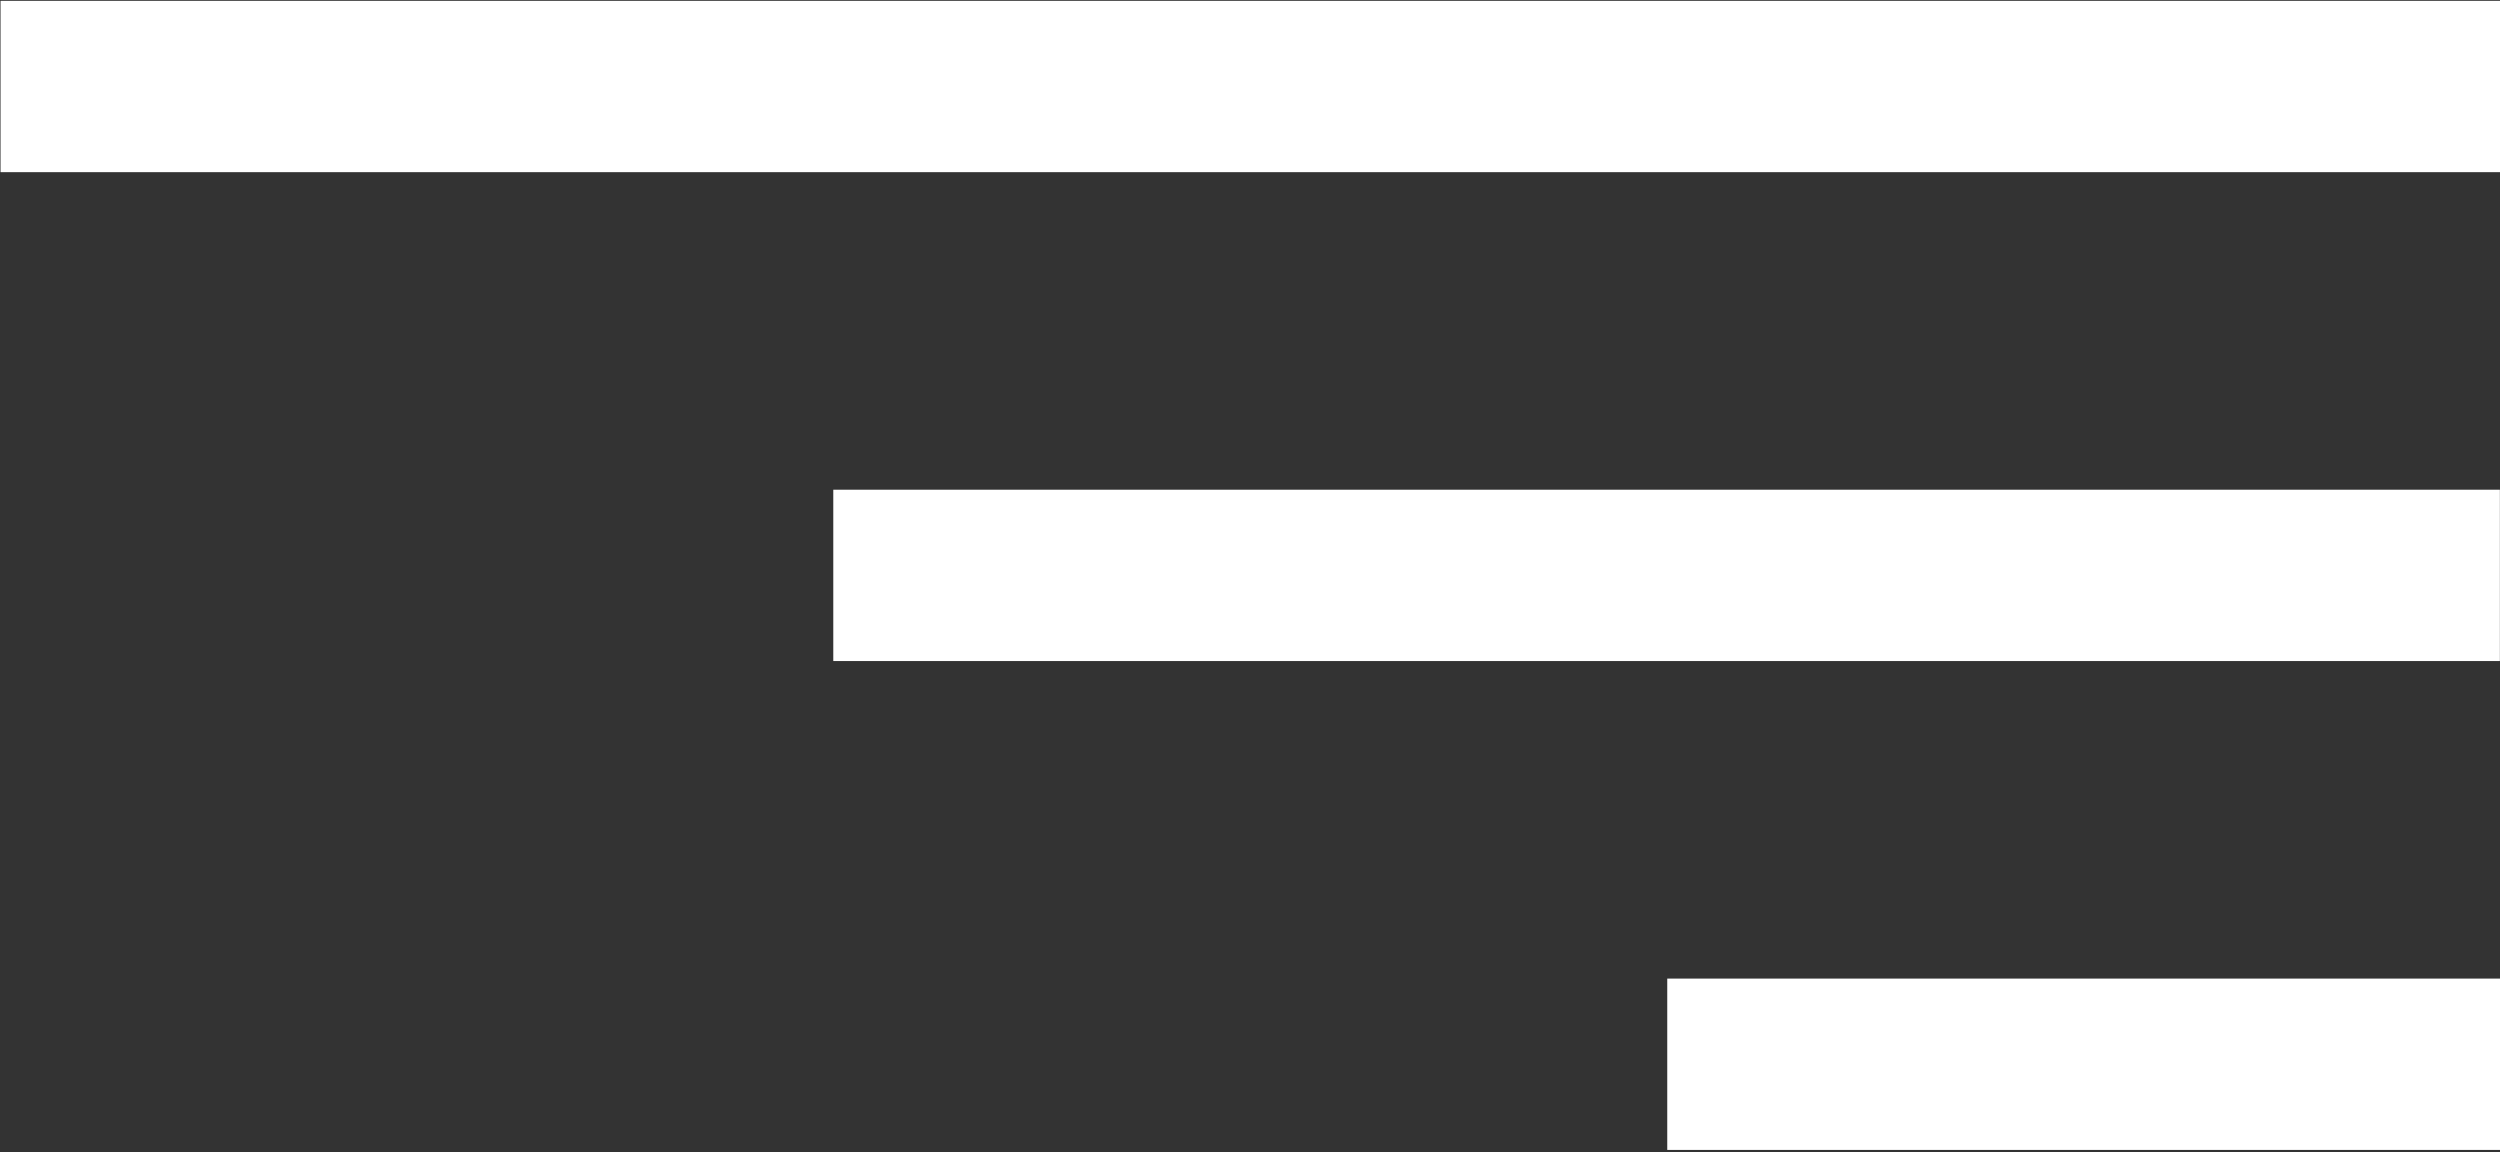 <svg xmlns="http://www.w3.org/2000/svg" xmlns:xlink="http://www.w3.org/1999/xlink" xmlns:serif="http://www.serif.com/" width="100%" height="100%" viewBox="0 0 1024 472" xml:space="preserve" style="fill-rule:evenodd;clip-rule:evenodd;stroke-linejoin:round;stroke-miterlimit:2;"><rect x="0" y="0" width="1024" height="472" fill="#333333" stroke="none"/>    <g transform="matrix(1,0,0,1,-28,-304)">        <g id="Menu.svg" transform="matrix(2,0,0,2,540,540)">            <g transform="matrix(1,0,0,1,-256,-118)">                <clipPath id="_clip1">                    <rect x="0" y="0" width="512" height="236"></rect>                </clipPath>                <g clip-path="url(#_clip1)">                    <g transform="matrix(1,0,0,1,-153.081,-470.644)">                        <g transform="matrix(1.085,0,0,1.26,-118.066,41.752)">                            <rect x="250.008" y="340.525" width="472.085" height="27.848" style="fill:white;"></rect>                        </g>                        <g transform="matrix(0.723,0,0,1.26,142.983,141.875)">                            <rect x="250.008" y="340.525" width="472.085" height="27.848" style="fill:white;"></rect>                        </g>                        <g transform="matrix(0.362,0,0,1.26,404.032,241.998)">                            <rect x="250.008" y="340.525" width="472.085" height="27.848" style="fill:white;"></rect>                        </g>                    </g>                </g>            </g>        </g>    </g></svg>